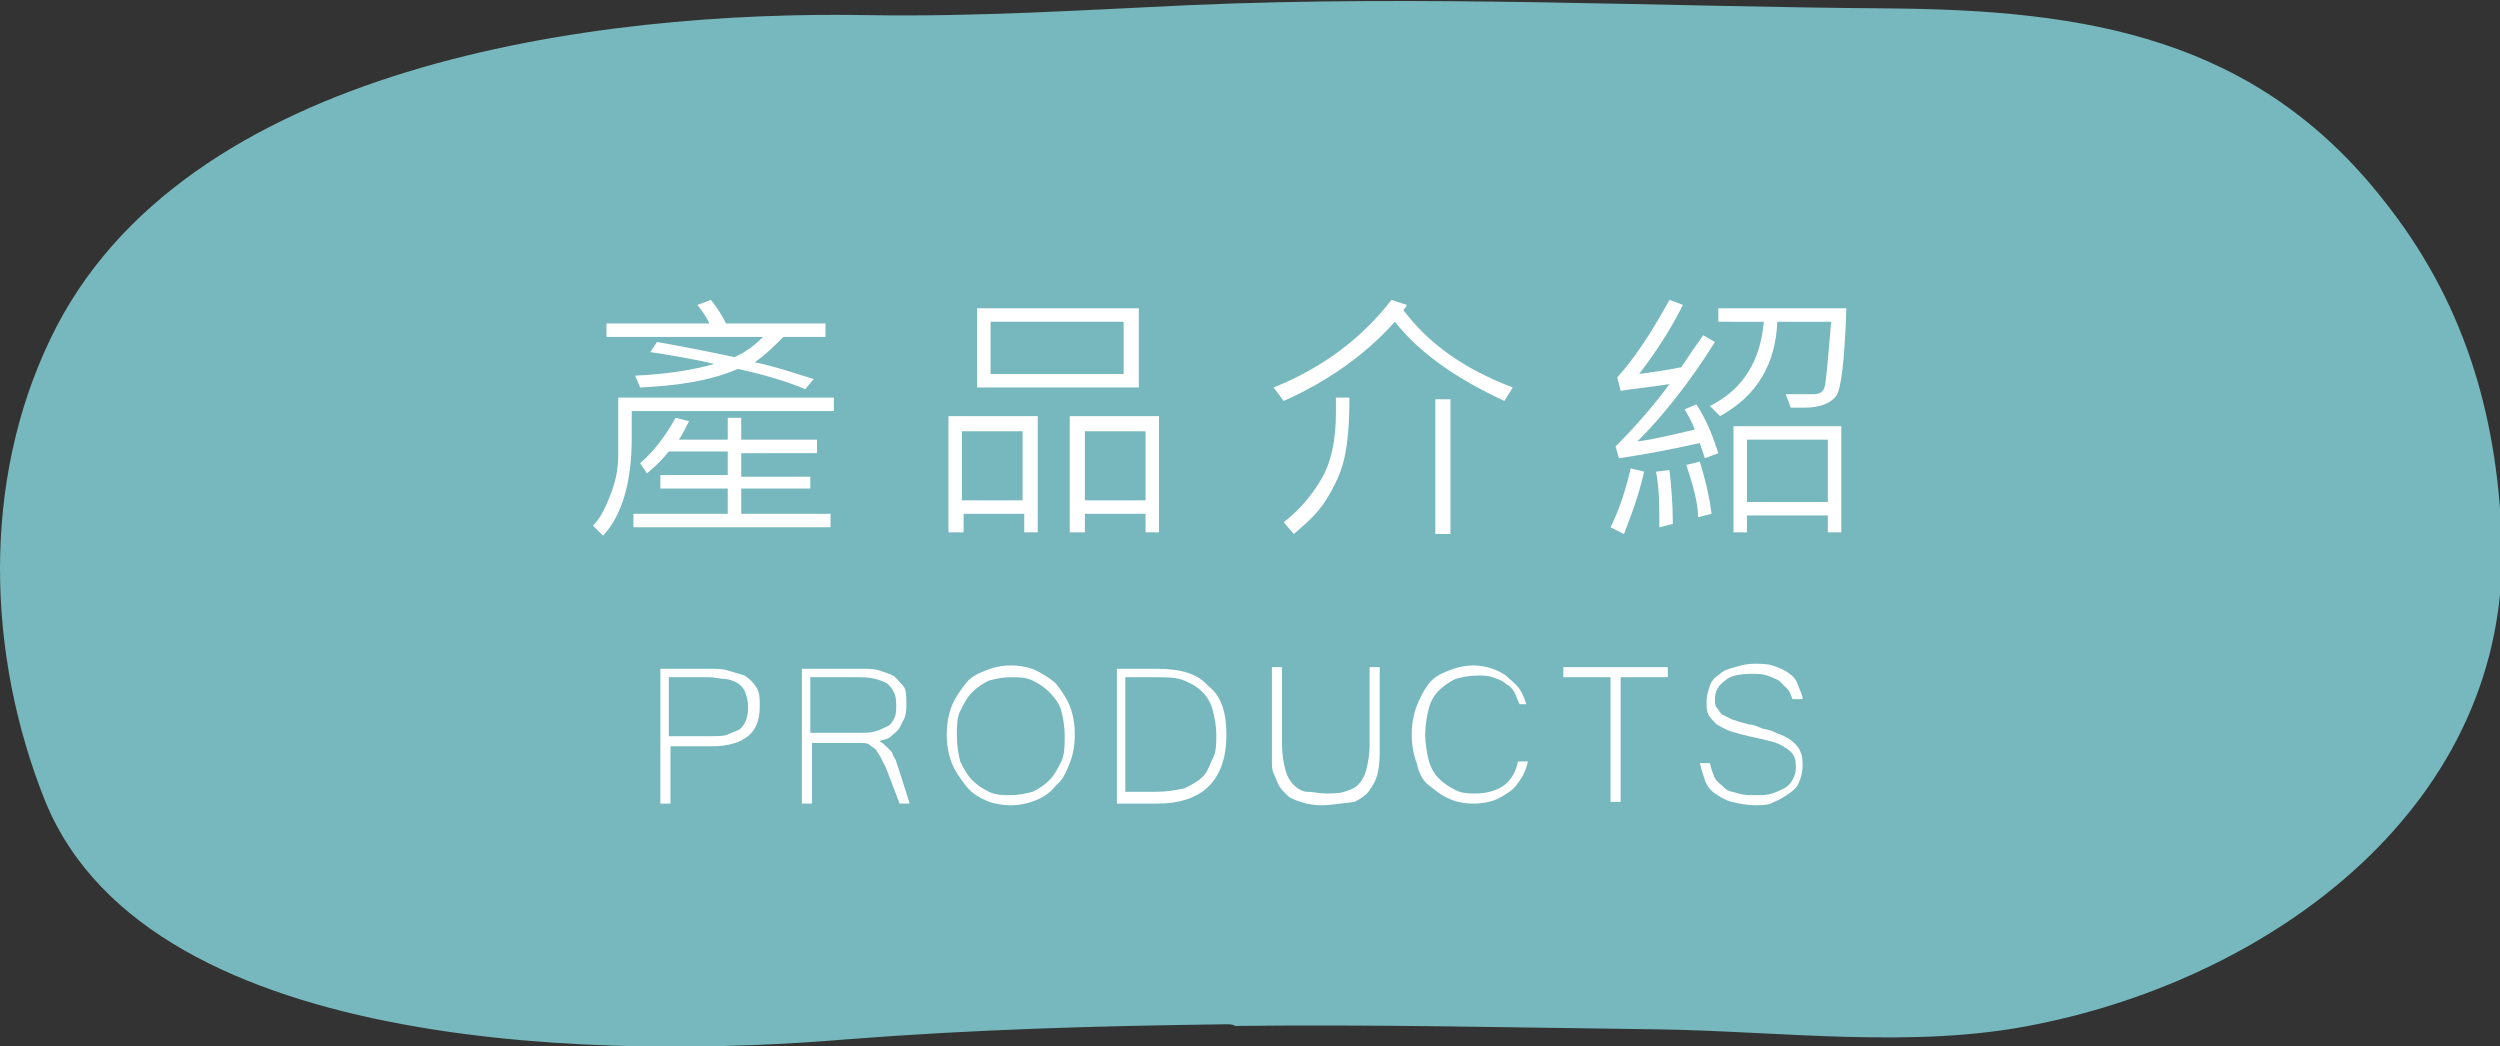 <?xml version="1.0" encoding="utf-8"?>
<!-- Generator: Adobe Illustrator 17.0.0, SVG Export Plug-In . SVG Version: 6.00 Build 0)  -->
<!DOCTYPE svg PUBLIC "-//W3C//DTD SVG 1.0//EN" "http://www.w3.org/TR/2001/REC-SVG-20010904/DTD/svg10.dtd">
<svg version="1.0" id="圖層_1" xmlns:x="http://ns.adobe.com/Extensibility/1.0/" xmlns:i="http://ns.adobe.com/AdobeIllustrator/10.0/" xmlns:graph="http://ns.adobe.com/Graphs/1.0/"
	 xmlns="http://www.w3.org/2000/svg" xmlns:xlink="http://www.w3.org/1999/xlink" x="0px" y="0px" width="148.4px" height="62.1px"
	 viewBox="0 0 148.4 62.1" enable-background="new 0 0 148.4 62.1" xml:space="preserve">
<rect x="0" y="0" width="148.4" height="62.1" fill="#333333" stroke="none"/>
<g>
	<path fill-rule="evenodd" clip-rule="evenodd" fill="#76B8BD" d="M72.8,60.8c-7.7,0.1-14.9,0.3-22.6,0.9C37.1,62.8,9,62.9,2.7,47.6
		C-0.8,38.9-1.1,28.6,3,20.1C10.8,3.8,35.4,0.6,51.6,0.9C58.1,1,64.2,0.6,70.7,0.3c13.9-0.6,27.7,0.1,41.5,0.2
		c11.6,0.1,21.7,1.7,29.3,11.4c4.7,5.9,6.7,12.5,7,20c0.6,15.9-13.6,26.1-27.6,28.9c-7.2,1.5-15.2,0.4-22.6,0.3
		c-8.3-0.1-16.6-0.3-25-0.2C73.2,60.8,73,60.8,72.8,60.8z"/>
	<path fill="#FFFFFF" d="M49.4,24.4H37.5v1.6c0,2.7-0.6,4.6-1.7,5.8l-0.6-0.6c0.5-0.5,0.8-1.2,1.1-2s0.4-1.5,0.4-2.3v-3.3h12.8V24.4
		z M49,20h-2.5c-0.6,0.6-1.1,1.1-1.7,1.5c1.4,0.3,2.5,0.7,3.5,1l-0.5,0.6c-1.2-0.5-2.6-0.9-4-1.2c-1.6,0.7-3.6,1-5.8,1.1l-0.3-0.7
		c2.1-0.1,3.7-0.4,4.7-0.7c-1.3-0.3-2.5-0.5-3.8-0.7l0.4-0.6c1.7,0.3,3.2,0.6,4.6,0.9c0.7-0.3,1.3-0.8,1.7-1.2h-9.3v-0.8h6.1
		c-0.1-0.3-0.4-0.7-0.7-1.1l0.8-0.3c0.4,0.5,0.7,1,0.9,1.4H49V20z M49.3,31.3H37.6v-0.8h5.6V29h-4v-0.8h4v-1.4h-3.5
		c-0.4,0.5-0.8,0.9-1.3,1.3L38,27.5c0.8-0.7,1.5-1.6,2.1-2.7l0.8,0.2c-0.2,0.4-0.4,0.8-0.6,1.1h2.9v-1.3H44v1.3h4.5v0.8H44v1.4h4.1
		V29H44v1.5h5.3V31.3z"/>
	<path fill="#FFFFFF" d="M61.6,31.6h-0.8v-1.1h-3.6v1.1h-0.9v-6.9h5.3V31.6z M60.7,29.7v-4.1h-3.6v4.1H60.7z M67.5,23H58v-4.7h9.6
		V23z M66.7,22.2v-3.1h-7.9v3.1H66.7z M68.8,31.6H68v-1.1h-3.6v1.1h-0.9v-6.9h5.3V31.6z M68,29.7v-4.1h-3.6v4.1H68z"/>
	<path fill="#FFFFFF" d="M89.8,23l-0.5,0.8c-2.8-1.3-5-2.8-6.5-4.7c-1.7,1.9-3.9,3.5-6.6,4.7L75.6,23c3-1.2,5.3-3,7-5.2l0.9,0.3
		c0,0.1-0.1,0.2-0.2,0.3C84.8,20.4,86.9,21.9,89.8,23z M80.1,23.7c0,1.5-0.1,2.6-0.3,3.5s-0.6,1.7-1.1,2.5s-1.2,1.4-1.9,2L76.2,31
		c0.9-0.7,1.6-1.5,2.2-2.5c0.6-1,0.9-2.3,0.9-4c0-0.3,0-0.6,0-0.9H80.1z M86.1,31.7h-0.9v-8h0.9V31.7z"/>
	<path fill="#FFFFFF" d="M97.6,28c-0.4,1.7-0.9,2.9-1.2,3.7l-0.8-0.4c0.5-1,0.9-2.2,1.2-3.5L97.6,28z M102,26.9l-0.8,0.3
		c-0.1-0.3-0.2-0.6-0.3-0.9c-1.8,0.4-3.4,0.7-4.8,0.9l-0.2-0.7c1.3-1.3,2.4-2.6,3.2-3.7c-1.3,0.2-2.3,0.3-2.9,0.4L96,22.4
		c1-1.1,2-2.6,3.1-4.6l0.8,0.3c-0.7,1.4-1.6,2.8-2.6,4.1c0.7-0.1,1.5-0.2,2.5-0.4c0.4-0.6,0.8-1.2,1.3-1.9l0.7,0.4
		c-1.5,2.4-3.1,4.4-4.6,5.9c0.9-0.1,2.1-0.4,3.4-0.7c-0.1-0.3-0.3-0.7-0.6-1.2l0.7-0.3C101.4,25.1,101.7,26,102,26.9z M99.3,31.1
		l-0.8,0.2c0-1.2,0-2.3-0.2-3.3l0.8-0.1C99.2,28.8,99.3,29.9,99.3,31.1z M101.6,30.5l-0.8,0.2c0-0.8-0.3-1.9-0.7-3.1l0.8-0.2
		C101.3,28.7,101.5,29.7,101.6,30.5z M109.6,18.3c-0.1,3-0.3,4.8-0.6,5.2c-0.3,0.4-0.9,0.7-1.9,0.7c-0.2,0-0.5,0-0.8,0l-0.3-0.8
		c0.3,0,0.8,0,1.6,0c0.4,0,0.6-0.1,0.7-0.4c0.1-0.3,0.2-1.6,0.4-3.9h-3.2c-0.1,2.5-1.2,4.4-3.4,5.6l-0.6-0.6c2-1,3-2.7,3.2-5H102
		v-0.8H109.6z M109.3,31.6h-0.8v-1h-4.8v1h-0.8v-6.3h6.4V31.6z M108.5,29.8v-3.7h-4.8v3.7H108.5z"/>
	<path fill="#FFFFFF" d="M39.2,39.7h2.9c0.4,0,0.8,0,1.1,0.1s0.7,0.2,1,0.3c0.3,0.2,0.5,0.4,0.7,0.7s0.2,0.7,0.2,1.1
		c0,0.8-0.2,1.4-0.7,1.8s-1.2,0.6-2.2,0.6h-2.4v3.4h-0.6V39.7z M39.8,43.7h2.4c0.4,0,0.8,0,1-0.1s0.5-0.2,0.7-0.3
		c0.2-0.2,0.3-0.3,0.4-0.6s0.1-0.5,0.1-0.8c0-0.4-0.1-0.6-0.2-0.9c-0.1-0.2-0.3-0.4-0.5-0.5c-0.2-0.1-0.5-0.2-0.7-0.2
		s-0.6-0.1-0.9-0.1h-2.4V43.7z"/>
	<path fill="#FFFFFF" d="M54,47.7h-0.6l-0.8-2.1c-0.1-0.2-0.2-0.4-0.3-0.6c-0.1-0.2-0.2-0.3-0.3-0.5c-0.1-0.1-0.3-0.2-0.4-0.3
		s-0.4-0.1-0.6-0.1h-2.8v3.6h-0.6v-8h3.6c0.3,0,0.7,0,1,0.1c0.3,0.1,0.6,0.2,0.8,0.3s0.4,0.4,0.6,0.6s0.2,0.6,0.2,1.1
		c0,0.3,0,0.5-0.1,0.8c-0.1,0.2-0.2,0.4-0.3,0.6c-0.1,0.2-0.3,0.3-0.5,0.5s-0.5,0.2-0.7,0.3c0.2,0.1,0.3,0.2,0.4,0.3
		s0.2,0.2,0.3,0.3s0.1,0.3,0.2,0.4s0.1,0.3,0.2,0.5L54,47.7z M48.2,43.5H51c0.4,0,0.7,0,1-0.1s0.5-0.2,0.7-0.3
		c0.2-0.1,0.3-0.3,0.4-0.5s0.1-0.5,0.1-0.8c0-0.6-0.2-0.9-0.5-1.2c-0.3-0.2-0.9-0.4-1.6-0.4h-3V43.5z"/>
	<path fill="#FFFFFF" d="M60,39.5c0.5,0,1.1,0.1,1.5,0.3s0.9,0.5,1.2,0.8c0.3,0.4,0.6,0.8,0.8,1.3s0.3,1.1,0.3,1.7
		c0,0.6-0.1,1.2-0.3,1.7s-0.4,1-0.8,1.3c-0.3,0.4-0.7,0.7-1.2,0.9c-0.5,0.2-1,0.3-1.5,0.3s-1.1-0.1-1.5-0.3
		c-0.5-0.2-0.9-0.5-1.2-0.9s-0.6-0.8-0.8-1.3s-0.3-1.1-0.3-1.7c0-0.6,0.1-1.2,0.3-1.7s0.5-0.9,0.8-1.3c0.3-0.4,0.7-0.6,1.2-0.8
		C59,39.6,59.5,39.5,60,39.5z M60,47.2c0.5,0,0.9-0.1,1.3-0.2c0.4-0.2,0.7-0.4,1-0.7s0.5-0.7,0.7-1.1c0.2-0.4,0.2-1,0.2-1.5
		c0-0.6-0.1-1.1-0.2-1.5s-0.4-0.8-0.7-1.1c-0.3-0.3-0.6-0.5-1-0.7c-0.4-0.2-0.8-0.2-1.3-0.2c-0.5,0-0.9,0.1-1.3,0.2
		c-0.4,0.2-0.7,0.4-1,0.7c-0.3,0.3-0.5,0.7-0.7,1.1s-0.2,0.9-0.2,1.5s0.1,1.1,0.2,1.5c0.2,0.4,0.4,0.8,0.7,1.1
		c0.3,0.3,0.6,0.5,1,0.7C59.1,47.2,59.6,47.2,60,47.2z"/>
	<path fill="#FFFFFF" d="M72.8,43.6c0,2.7-1.4,4.1-4.1,4.1h-2.4v-8h2.4c1.4,0,2.4,0.3,3,1C72.5,41.3,72.8,42.3,72.8,43.6z
		 M72.2,43.6c0-0.5-0.1-1-0.2-1.4s-0.3-0.8-0.6-1.1s-0.6-0.5-1.1-0.7s-1-0.2-1.7-0.2h-1.8v6.8h1.8c0.7,0,1.2-0.1,1.7-0.2
		c0.4-0.2,0.8-0.4,1.1-0.7c0.3-0.3,0.4-0.7,0.6-1.1S72.2,44.2,72.2,43.6z"/>
	<path fill="#FFFFFF" d="M78.4,47.8c-0.5,0-0.9-0.1-1.2-0.2c-0.3-0.1-0.6-0.2-0.8-0.4s-0.4-0.4-0.5-0.6s-0.2-0.5-0.3-0.7
		s-0.1-0.5-0.1-0.8c0-0.3,0-0.5,0-0.8v-4.7h0.6v4.6c0,0.6,0.1,1.1,0.2,1.5c0.1,0.4,0.3,0.7,0.5,0.9c0.2,0.2,0.5,0.4,0.8,0.4
		s0.7,0.1,1.1,0.1c0.4,0,0.8,0,1.1-0.1c0.3-0.1,0.6-0.2,0.8-0.4c0.2-0.2,0.4-0.5,0.5-0.9s0.2-0.9,0.2-1.5v-4.6h0.6v4.7
		c0,0.6,0,1-0.1,1.5s-0.3,0.8-0.5,1.1c-0.2,0.3-0.5,0.5-0.9,0.7C79.5,47.7,79,47.8,78.4,47.8z"/>
	<path fill="#FFFFFF" d="M90.2,41.8c-0.1-0.2-0.2-0.5-0.3-0.7s-0.3-0.4-0.5-0.5c-0.2-0.2-0.5-0.3-0.8-0.4c-0.3-0.1-0.6-0.1-0.9-0.1
		c-0.5,0-0.9,0.1-1.3,0.2c-0.4,0.2-0.7,0.4-1,0.7c-0.3,0.3-0.5,0.7-0.6,1.1c-0.1,0.4-0.2,1-0.2,1.5s0.1,1.1,0.2,1.5
		c0.1,0.4,0.3,0.8,0.6,1.1c0.3,0.3,0.6,0.5,1,0.7c0.4,0.2,0.8,0.2,1.2,0.2c0.7,0,1.3-0.2,1.7-0.5s0.7-0.8,0.8-1.4h0.6
		c-0.1,0.4-0.2,0.7-0.4,1c-0.2,0.3-0.4,0.6-0.7,0.8s-0.6,0.4-0.9,0.5s-0.7,0.2-1.2,0.2c-0.6,0-1.1-0.1-1.5-0.3
		c-0.5-0.2-0.8-0.5-1.2-0.8s-0.6-0.8-0.7-1.3c-0.2-0.5-0.3-1.1-0.3-1.7c0-0.6,0.1-1.2,0.3-1.7s0.4-0.9,0.7-1.3
		c0.3-0.4,0.7-0.6,1.2-0.8c0.5-0.2,1-0.3,1.5-0.3c0.4,0,0.8,0.1,1.1,0.2c0.3,0.1,0.7,0.3,0.9,0.5s0.5,0.4,0.7,0.7
		c0.2,0.3,0.3,0.6,0.4,0.9H90.2z"/>
	<path fill="#FFFFFF" d="M99,40.2h-2.8v7.4h-0.6v-7.4h-2.8v-0.6H99V40.2z"/>
	<path fill="#FFFFFF" d="M104.2,47.8c-0.5,0-1-0.1-1.4-0.2c-0.4-0.1-0.7-0.3-1-0.5c-0.3-0.2-0.5-0.5-0.6-0.8c-0.1-0.3-0.2-0.6-0.3-1
		h0.6c0.1,0.4,0.2,0.7,0.3,0.9s0.4,0.4,0.6,0.6s0.5,0.2,0.8,0.3s0.6,0.1,1,0.1c0.4,0,0.7,0,1-0.1c0.3-0.1,0.5-0.2,0.7-0.3
		c0.2-0.1,0.4-0.3,0.5-0.5s0.2-0.4,0.2-0.7c0-0.3,0-0.5-0.1-0.7c-0.1-0.2-0.2-0.3-0.5-0.5s-0.5-0.3-0.9-0.4
		c-0.4-0.1-0.8-0.2-1.3-0.3c-0.4-0.1-0.8-0.2-1.1-0.3c-0.3-0.1-0.6-0.3-0.8-0.4c-0.2-0.2-0.4-0.4-0.5-0.6s-0.1-0.5-0.1-0.8
		c0-0.3,0.1-0.6,0.2-0.9s0.3-0.5,0.6-0.7c0.2-0.2,0.5-0.3,0.9-0.4c0.3-0.1,0.7-0.2,1.1-0.2s0.8,0,1.1,0.1c0.3,0.1,0.6,0.2,0.9,0.4
		c0.3,0.2,0.5,0.4,0.6,0.7s0.3,0.6,0.3,0.9h-0.6c-0.1-0.2-0.1-0.4-0.3-0.6s-0.3-0.3-0.5-0.5c-0.2-0.1-0.4-0.2-0.7-0.3
		s-0.6-0.1-0.9-0.1c-0.7,0-1.3,0.1-1.6,0.4c-0.4,0.3-0.6,0.6-0.6,1.1c0,0.2,0,0.4,0.1,0.5s0.2,0.3,0.3,0.4c0.2,0.1,0.4,0.2,0.6,0.3
		c0.3,0.1,0.6,0.2,1,0.3c0.2,0,0.5,0.1,0.7,0.2s0.5,0.1,0.7,0.2c0.2,0.1,0.5,0.2,0.7,0.3s0.4,0.2,0.6,0.4s0.3,0.3,0.4,0.6
		c0.1,0.2,0.1,0.5,0.1,0.8c0,0.3-0.1,0.7-0.2,0.9c-0.1,0.3-0.3,0.5-0.6,0.7c-0.3,0.2-0.6,0.4-0.9,0.5
		C105,47.8,104.6,47.8,104.2,47.8z"/>
</g>
</svg>
